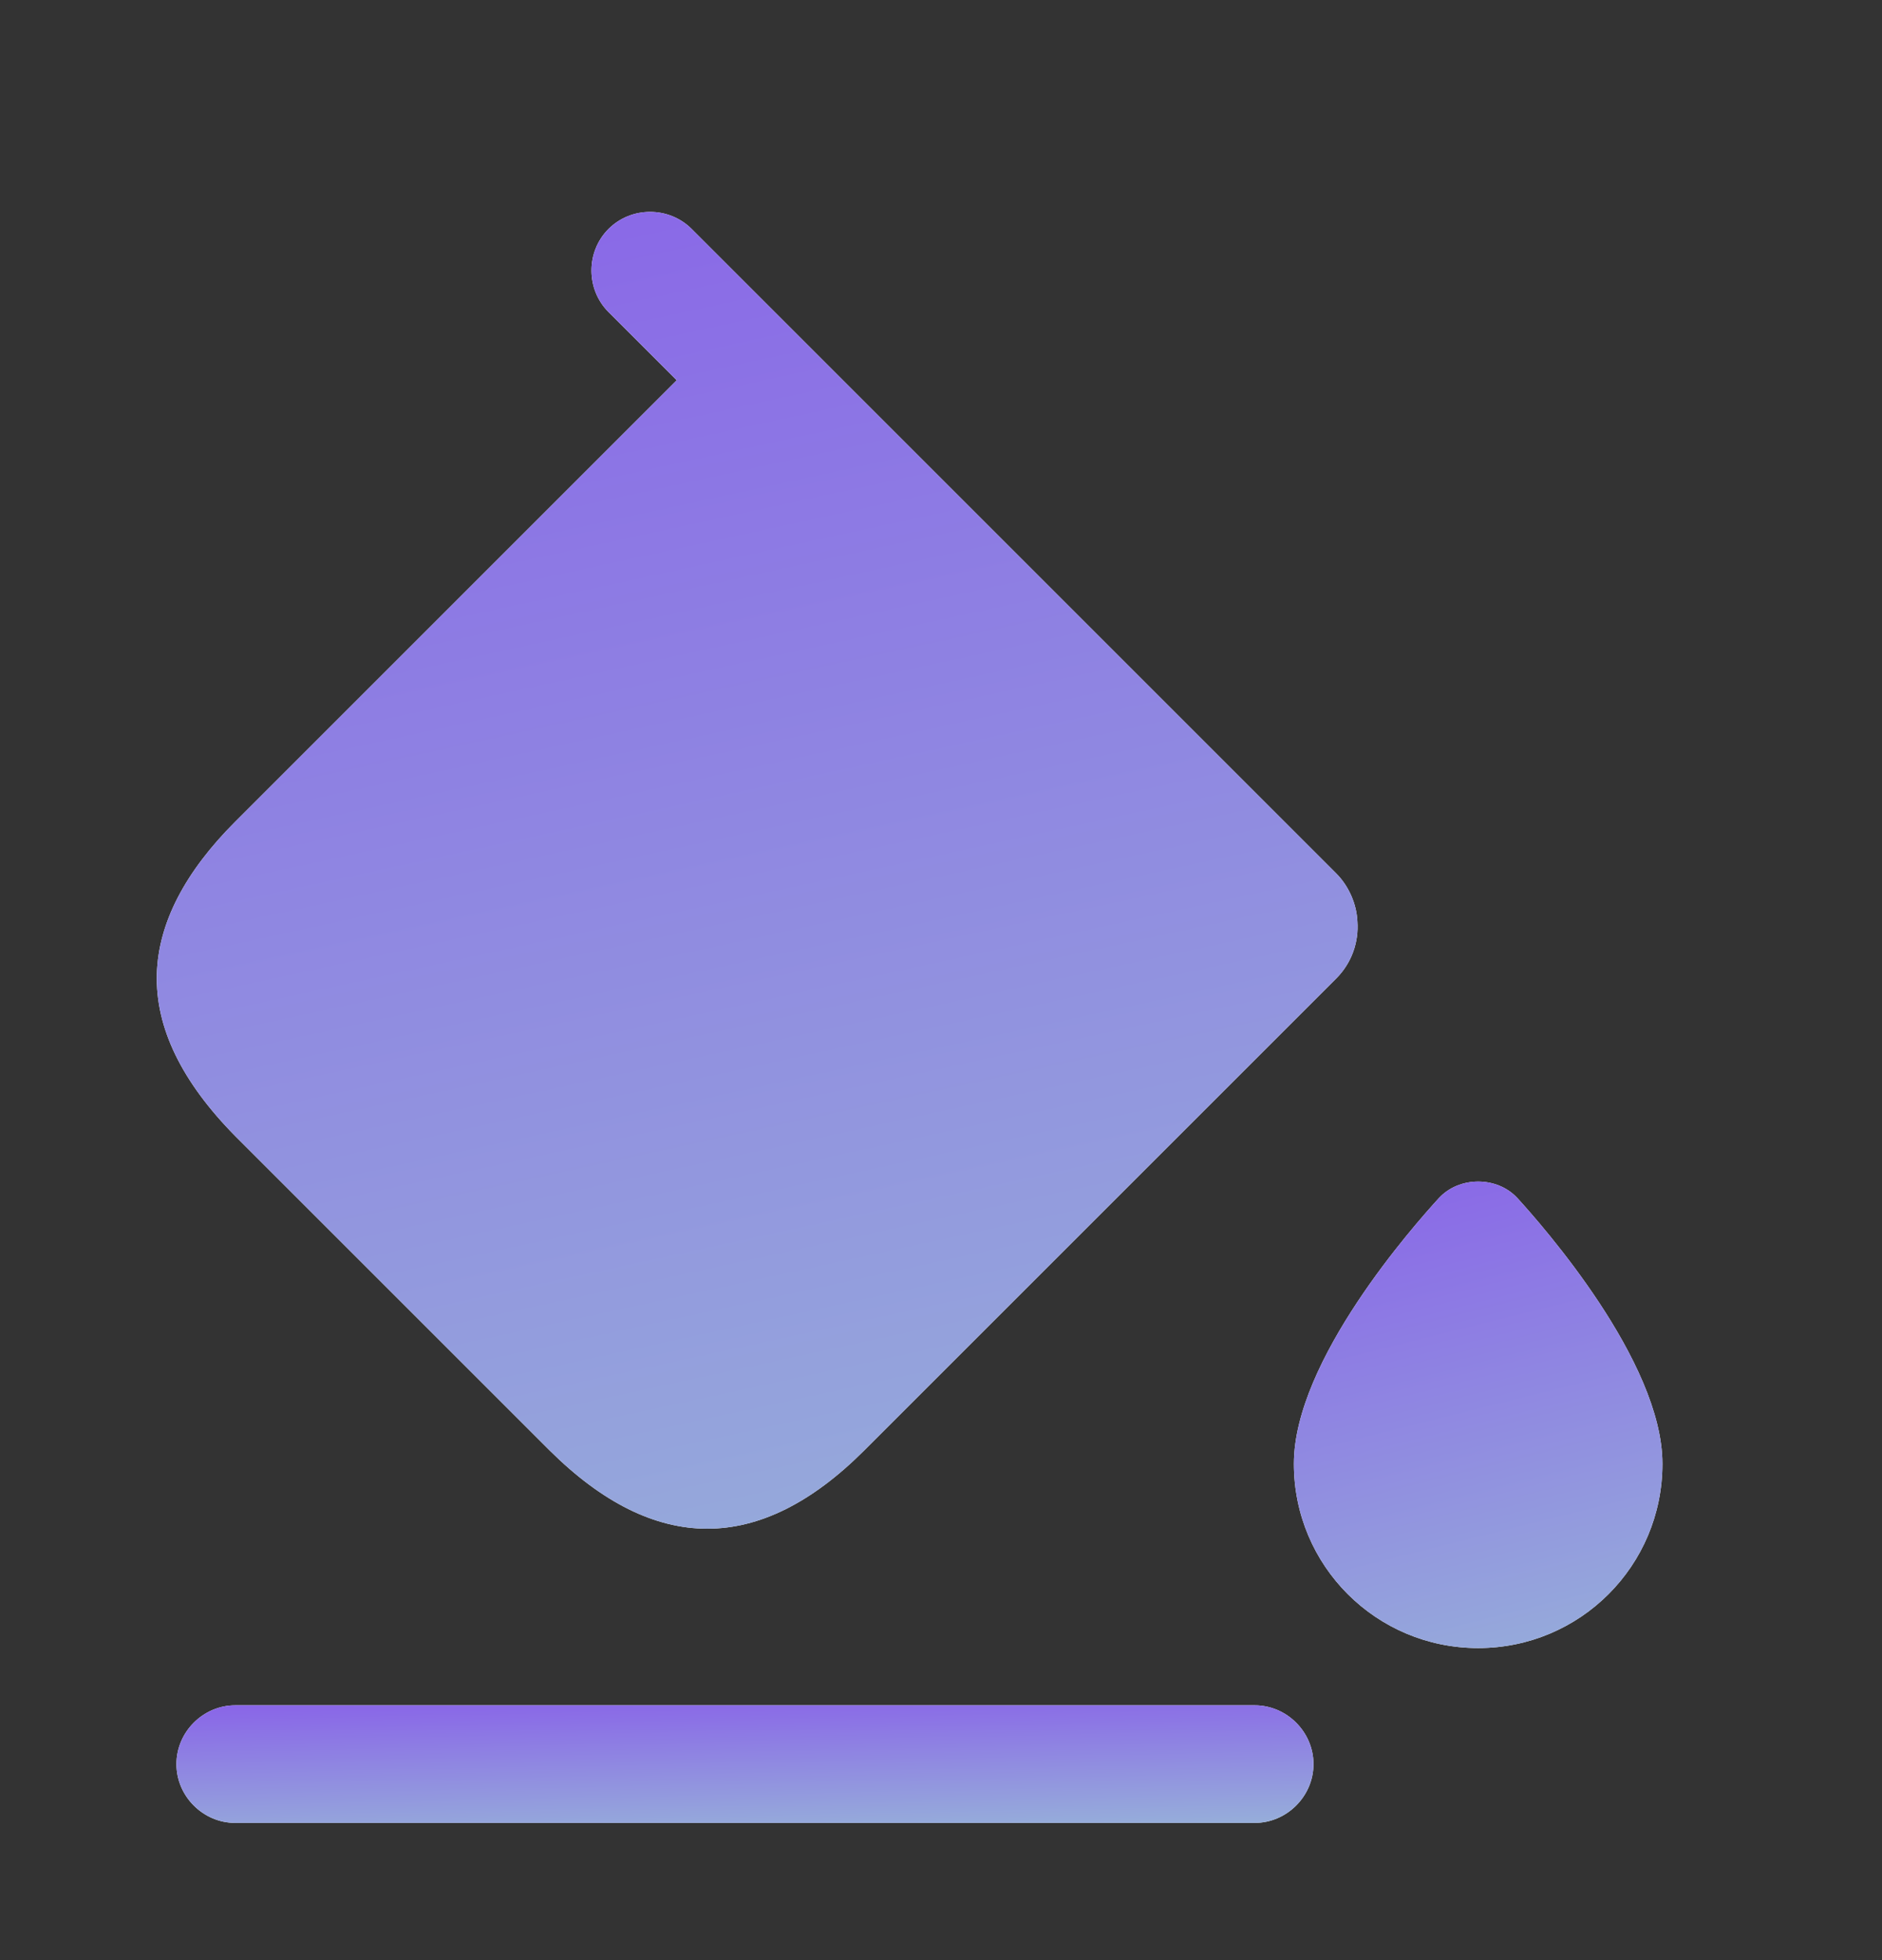 <svg width="24" height="25" viewBox="0 0 24 25" fill="none" xmlns="http://www.w3.org/2000/svg">
<rect x="0" y="0" width="24" height="25" fill="#333333" stroke="none"/>
<path d="M17.04 11.14L9.69 3.79L8.82 2.92C8.53 2.63 8.05 2.63 7.76 2.92C7.47 3.21 7.47 3.69 7.76 3.98L8.63 4.85L3 10.48C2.36 11.12 2.02 11.77 2 12.42C1.98 13.11 2.32 13.8 3 14.49L7.01 18.5C8.35 19.83 9.69 19.83 11.02 18.5L17.04 12.48C17.24 12.28 17.33 12.01 17.31 11.75C17.3 11.53 17.2 11.3 17.04 11.14Z" fill="white"/>
<path d="M17.04 11.14L9.69 3.79L8.82 2.92C8.53 2.63 8.05 2.63 7.76 2.92C7.47 3.21 7.47 3.69 7.76 3.98L8.63 4.85L3 10.48C2.36 11.12 2.02 11.77 2 12.42C1.98 13.11 2.32 13.8 3 14.49L7.01 18.5C8.35 19.83 9.69 19.83 11.02 18.5L17.04 12.48C17.24 12.28 17.33 12.01 17.31 11.75C17.3 11.53 17.2 11.3 17.04 11.14Z" fill="url(#paint0_linear_156_405)"/>
<path d="M16 23.25H3C2.59 23.25 2.25 22.91 2.25 22.5C2.25 22.09 2.59 21.75 3 21.75H16C16.41 21.75 16.75 22.09 16.75 22.5C16.75 22.91 16.41 23.25 16 23.25Z" fill="white"/>
<path d="M16 23.25H3C2.59 23.25 2.25 22.91 2.25 22.5C2.25 22.09 2.59 21.75 3 21.75H16C16.41 21.75 16.75 22.09 16.75 22.5C16.75 22.91 16.41 23.25 16 23.25Z" fill="url(#paint1_linear_156_405)"/>
<path d="M19.35 15.28C19.09 15 18.61 15 18.35 15.28C18.04 15.62 16.5 17.35 16.5 18.67C16.5 19.97 17.55 21.02 18.85 21.02C20.15 21.02 21.2 19.97 21.2 18.67C21.2 17.36 19.66 15.62 19.35 15.28Z" fill="white"/>
<path d="M19.35 15.28C19.09 15 18.61 15 18.35 15.28C18.04 15.62 16.5 17.35 16.5 18.67C16.5 19.97 17.55 21.02 18.85 21.02C20.15 21.02 21.2 19.97 21.2 18.67C21.2 17.36 19.66 15.62 19.35 15.28Z" fill="url(#paint2_linear_156_405)"/>
<defs>
<linearGradient id="paint0_linear_156_405" x1="5.978" y1="-1.281" x2="10.729" y2="20.583" gradientUnits="userSpaceOnUse">
<stop stop-color="#8759EA"/>
<stop offset="1" stop-color="#96ADDA"/>
</linearGradient>
<linearGradient id="paint1_linear_156_405" x1="6.018" y1="21.394" x2="6.06" y2="23.438" gradientUnits="userSpaceOnUse">
<stop stop-color="#8759EA"/>
<stop offset="1" stop-color="#96ADDA"/>
</linearGradient>
<linearGradient id="paint2_linear_156_405" x1="17.721" y1="13.659" x2="19.635" y2="21.29" gradientUnits="userSpaceOnUse">
<stop stop-color="#8759EA"/>
<stop offset="1" stop-color="#96ADDA"/>
</linearGradient>
</defs>
</svg>

